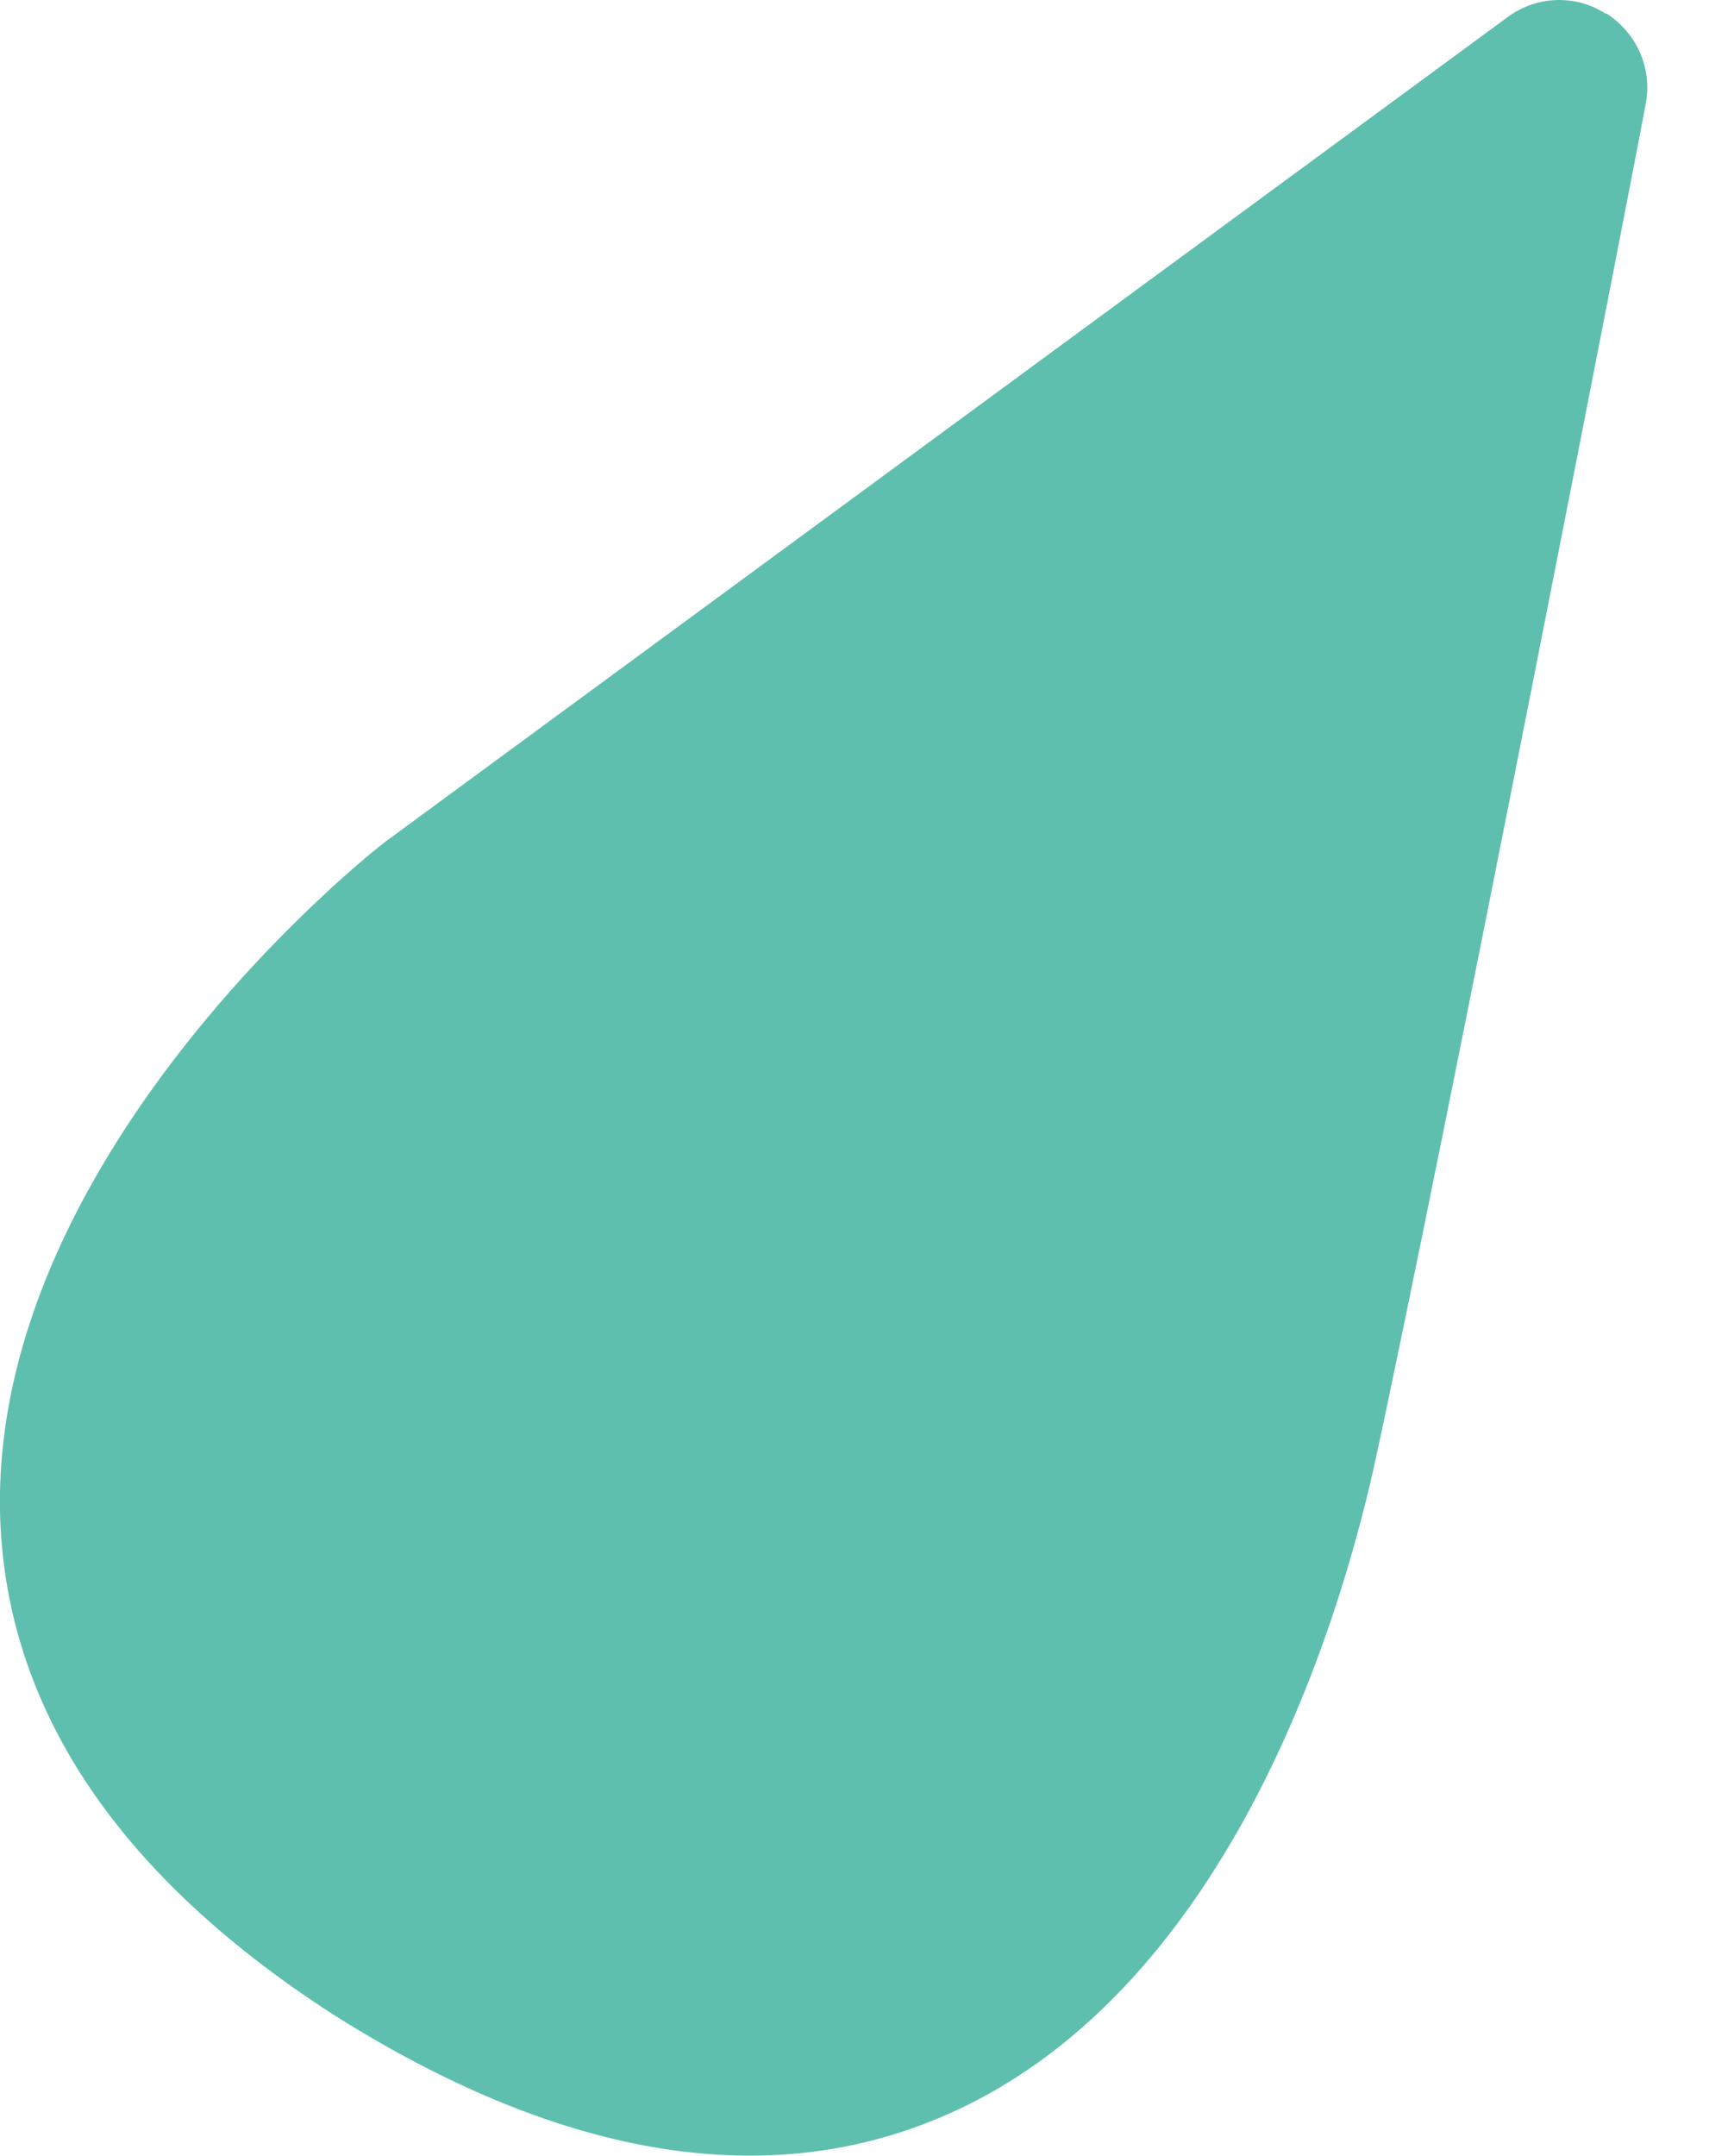 <svg version="1.1" xmlns="http://www.w3.org/2000/svg" xmlns:xlink="http://www.w3.org/1999/xlink" x="0px" y="0px"
	 width="9.98px" height="12.581px" viewBox="0 0 9.98 12.581" enable-background="new 0 0 9.98 12.581" xml:space="preserve">
<g>
	<defs>
		<path id="SVGID_1_" d="M8.801,0.102L2.255,4.909C2.153,4.983-0.1,6.777,0.003,8.906c0.055,1.098,0.708,2.054,1.941,2.85
			c1.309,0.827,2.501,1.037,3.532,0.608c1.688-0.699,2.34-2.883,2.544-3.787c0.383-1.75,1.581-7.899,1.589-7.964
			C9.652,0.406,9.562,0.196,9.383,0.08H9.377C9.295,0.027,9.2,0,9.105,0C8.998,0,8.892,0.034,8.801,0.102"/>
	</defs>
	<clipPath id="SVGID_2_">
		<use xlink:href="#SVGID_1_"  overflow="visible"/>
	</clipPath>
	<rect x="-5" y="-5.001" clip-path="url(#SVGID_2_)" fill="#5FBFAE" width="19.62" height="22.582"/>
</g>
</svg>
